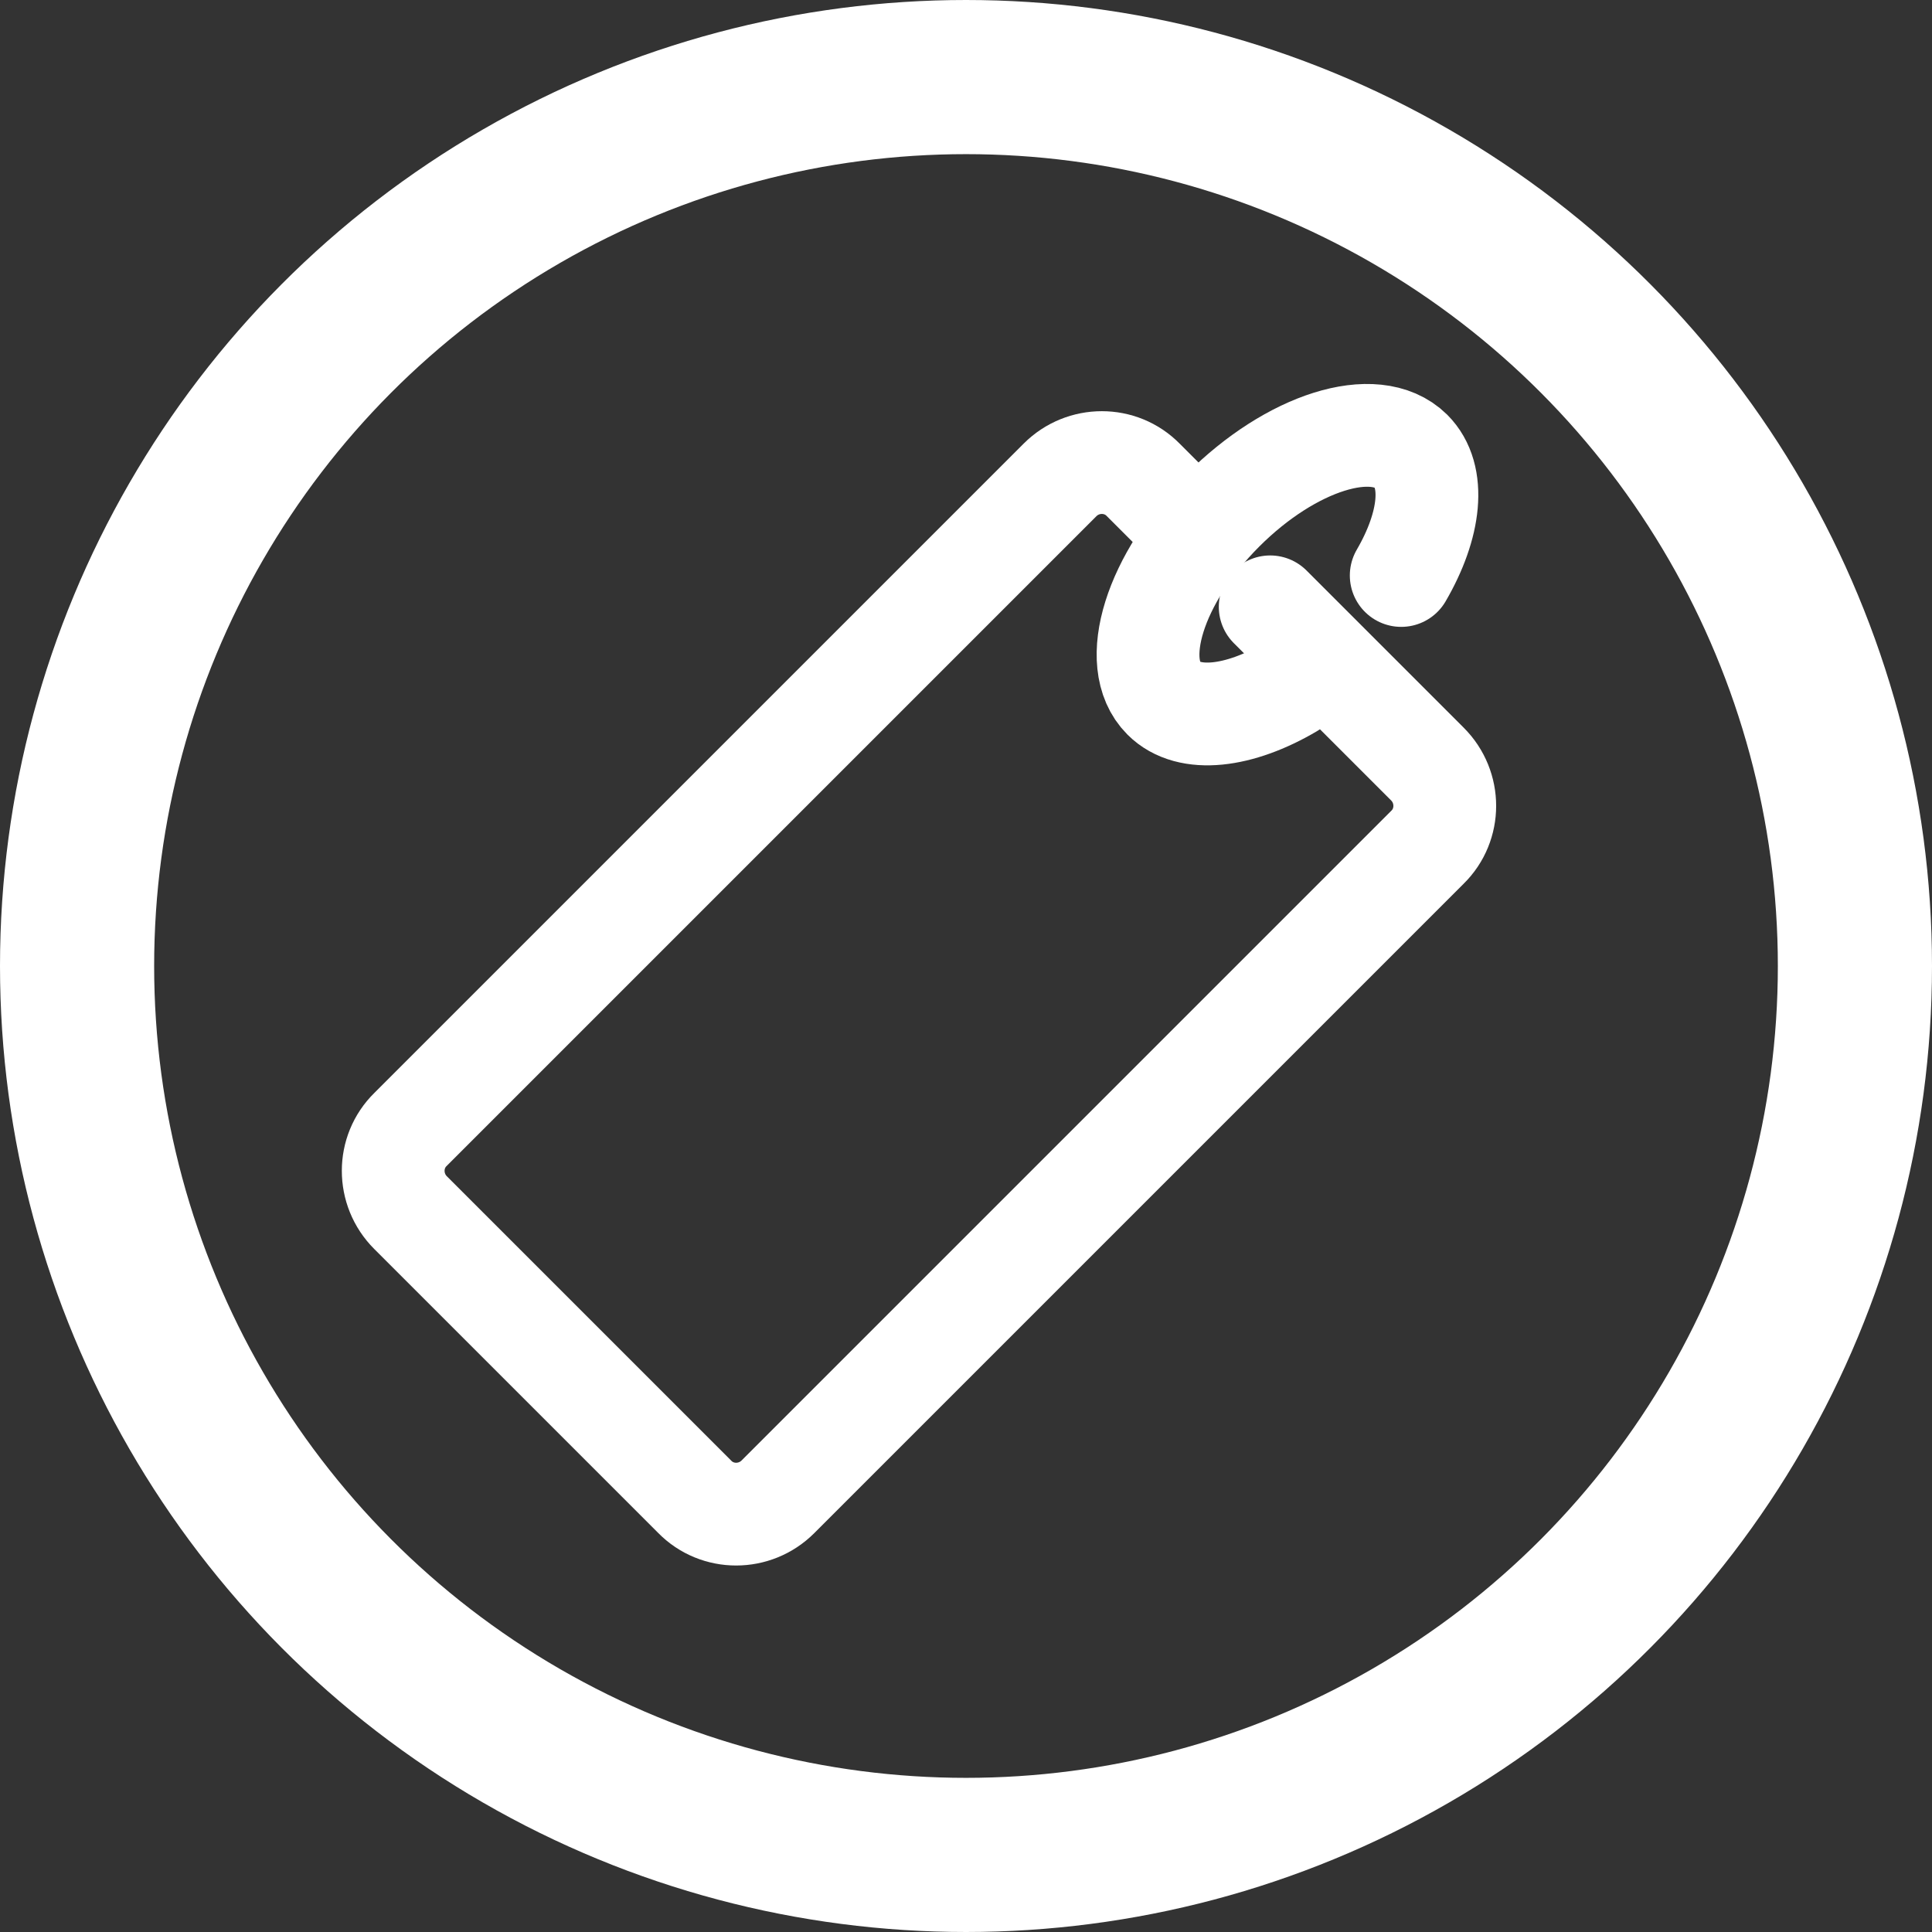 <?xml version="1.0" encoding="UTF-8"?>
<svg xmlns="http://www.w3.org/2000/svg" id="Calque_2" viewBox="0 0 37.6 37.6">
  <rect x="0" y="0" width="37.6" height="37.6" fill="#333333" stroke="none"/>
  <defs>
    <style>.cls-1{stroke-width:2px;}.cls-1,.cls-2{fill:none;stroke:#fff;stroke-linecap:round;stroke-linejoin:round;}.cls-2{stroke-width:3px;}</style>
  </defs>
  <g id="Calque_1-2">
    <circle class="cls-2" cx="18.8" cy="18.8" r="17.3"></circle>
    <path class="cls-1" d="M24.72,11.81l3.06,3.06c.45,.45,.45,1.18,0,1.62l-12.64,12.64c-.45,.45-1.18,.45-1.62,0l-5.53-5.53c-.45-.45-.45-1.18,0-1.62l12.64-12.64c.45-.45,1.18-.45,1.62,0l.65,.65"></path>
    <path class="cls-1" d="M25.12,13.37c-1,.59-1.98,.71-2.47,.22-.69-.69-.18-2.33,1.15-3.66s2.96-1.84,3.66-1.15c.49,.49,.38,1.44-.19,2.42"></path>
  </g>
</svg>
